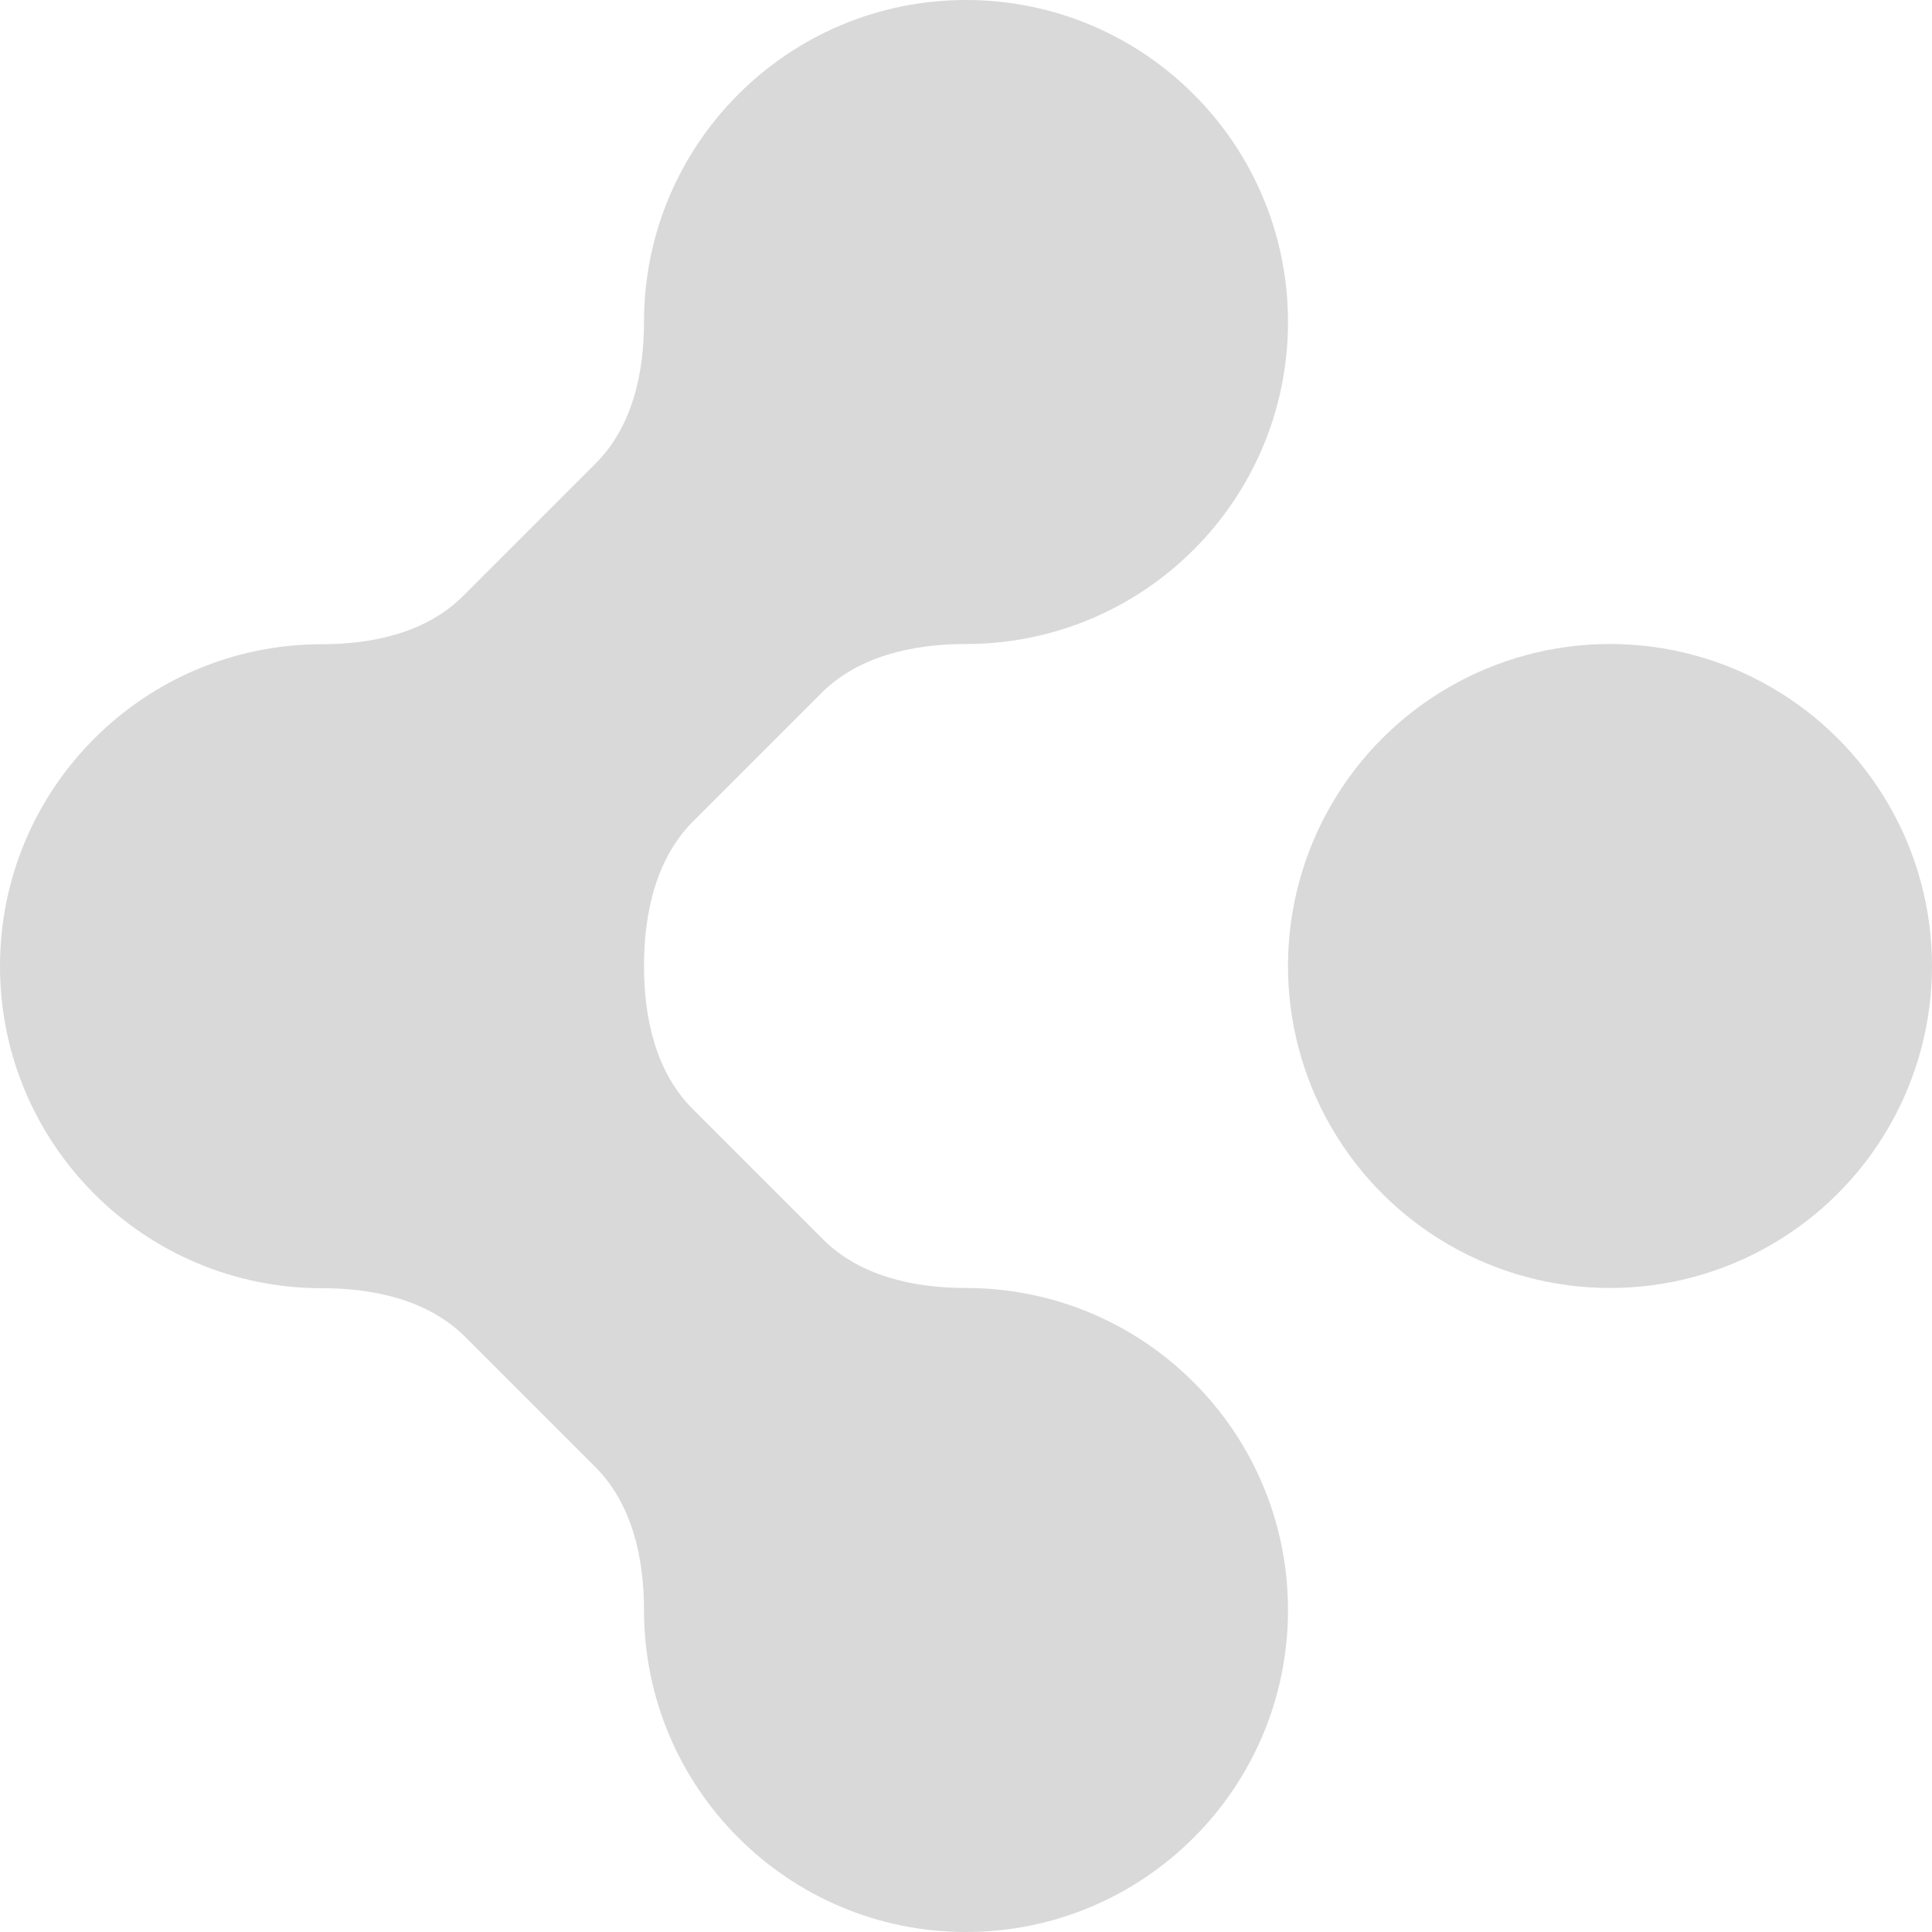 <svg width="1500" height="1500" viewBox="0 0 1500 1500" fill="none" xmlns="http://www.w3.org/2000/svg">
<circle cx="1250" cy="750" r="250" transform="rotate(-90 1250 750)" fill="#D9D9D9"/>
<path d="M750 0C888.071 0 1000 111.929 1000 250C1000 388.071 888.071 500 750 500V500C709.007 500 666.617 509.205 637.631 538.191L538.251 637.571C509.208 666.613 500 709.093 500 750.165V750.165V750.165C500 790.615 509.178 832.401 537.78 861.004L638.935 962.158C667.594 990.818 709.47 1000 750 1000V1000C888.071 1000 1000 1111.93 1000 1250C1000 1388.07 888.071 1500 750 1500C611.929 1500 500 1388.07 500 1250V1250C500 1209.47 490.818 1167.59 462.158 1138.93L361.289 1038.06C332.573 1009.35 290.609 1000.17 250 1000.17V1000.17C111.929 1000.17 0 888.236 0 750.165C0 612.094 111.929 500.165 250 500.165V500.165C289.987 500.165 331.26 491.009 359.535 462.734L462.509 359.76C490.84 331.428 500 290.067 500 250V250C500 111.929 611.929 0 750 0Z" fill="#D9D9D9"/>
</svg>
